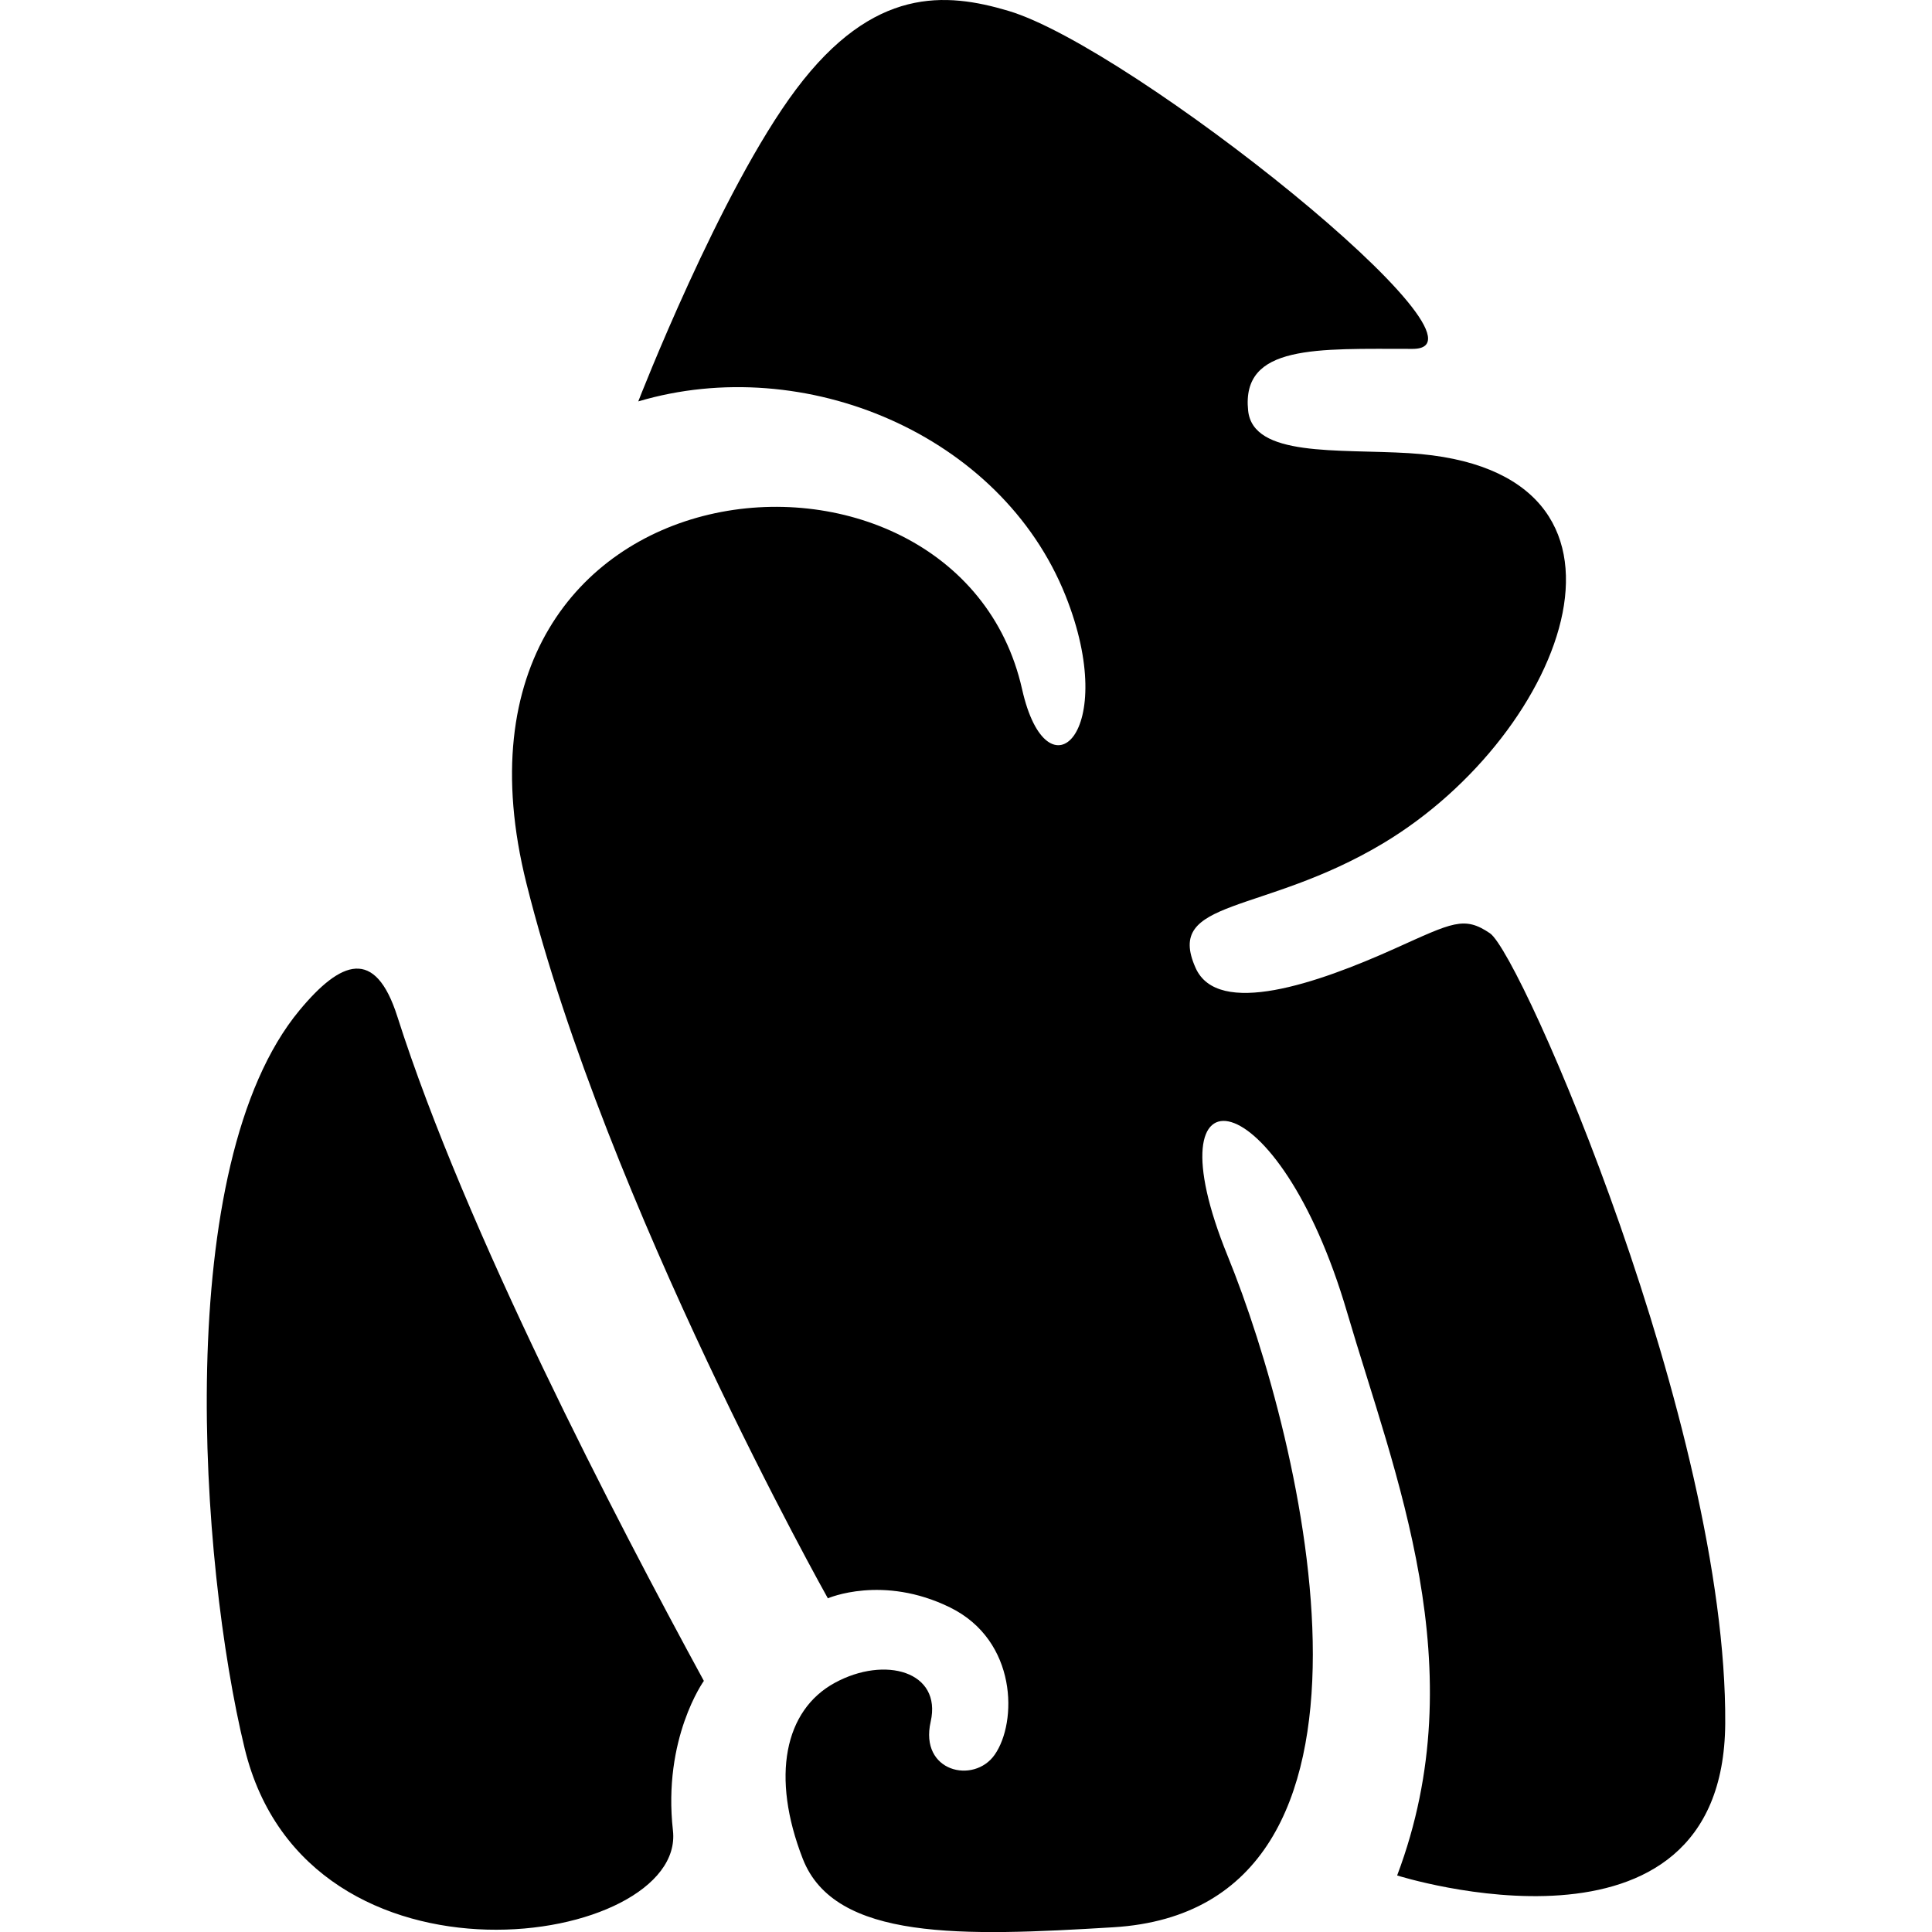 <svg xmlns="http://www.w3.org/2000/svg" width="38" height="38" viewBox="0 0 38 38"><path d="M12.554 7.895s1.609-4.148 3.106-6.141C17.184-.276 18.608-.15 19.832.213c2.426.719 9.839 6.649 7.952 6.649s-3.37-.09-3.235 1.213c.095.922 1.764.753 3.163.838 5.126.311 3.101 5.511-.506 7.673-2.375 1.423-4.307 1.073-3.69 2.452.438.98 2.394.305 3.921-.382 1.133-.51 1.36-.645 1.868-.3.616.418 4.665 9.712 4.628 15.542-.033 5.023-6.453 2.99-6.453 2.99 1.542-4.086-.048-7.882-.985-11.078-1.351-4.608-3.931-4.991-2.35-1.111 1.492 3.662 3.728 12.846-2.246 13.208-2.965.18-5.481.27-6.11-1.348-.629-1.617-.359-2.92.629-3.459.988-.539 2.111-.225 1.887.764-.225.988.85 1.233 1.258.651.449-.64.449-2.246-.876-2.898-1.326-.652-2.404-.18-2.404-.18s-4.349-7.737-5.929-14.062c-2.137-8.548 8.468-9.524 9.749-3.819.494 2.201 1.932.854.854-1.842-1.268-3.17-5.131-4.79-8.402-3.819zM7.815 19.993c-.435-1.364-1.109-1.104-1.924-.122-2.524 3.043-1.961 10.883-1.079 14.518 1.232 5.079 8.681 3.887 8.424 1.616-.205-1.813.608-2.944.608-2.944-1.734-3.185-4.686-8.854-6.029-13.068z"/></svg>
